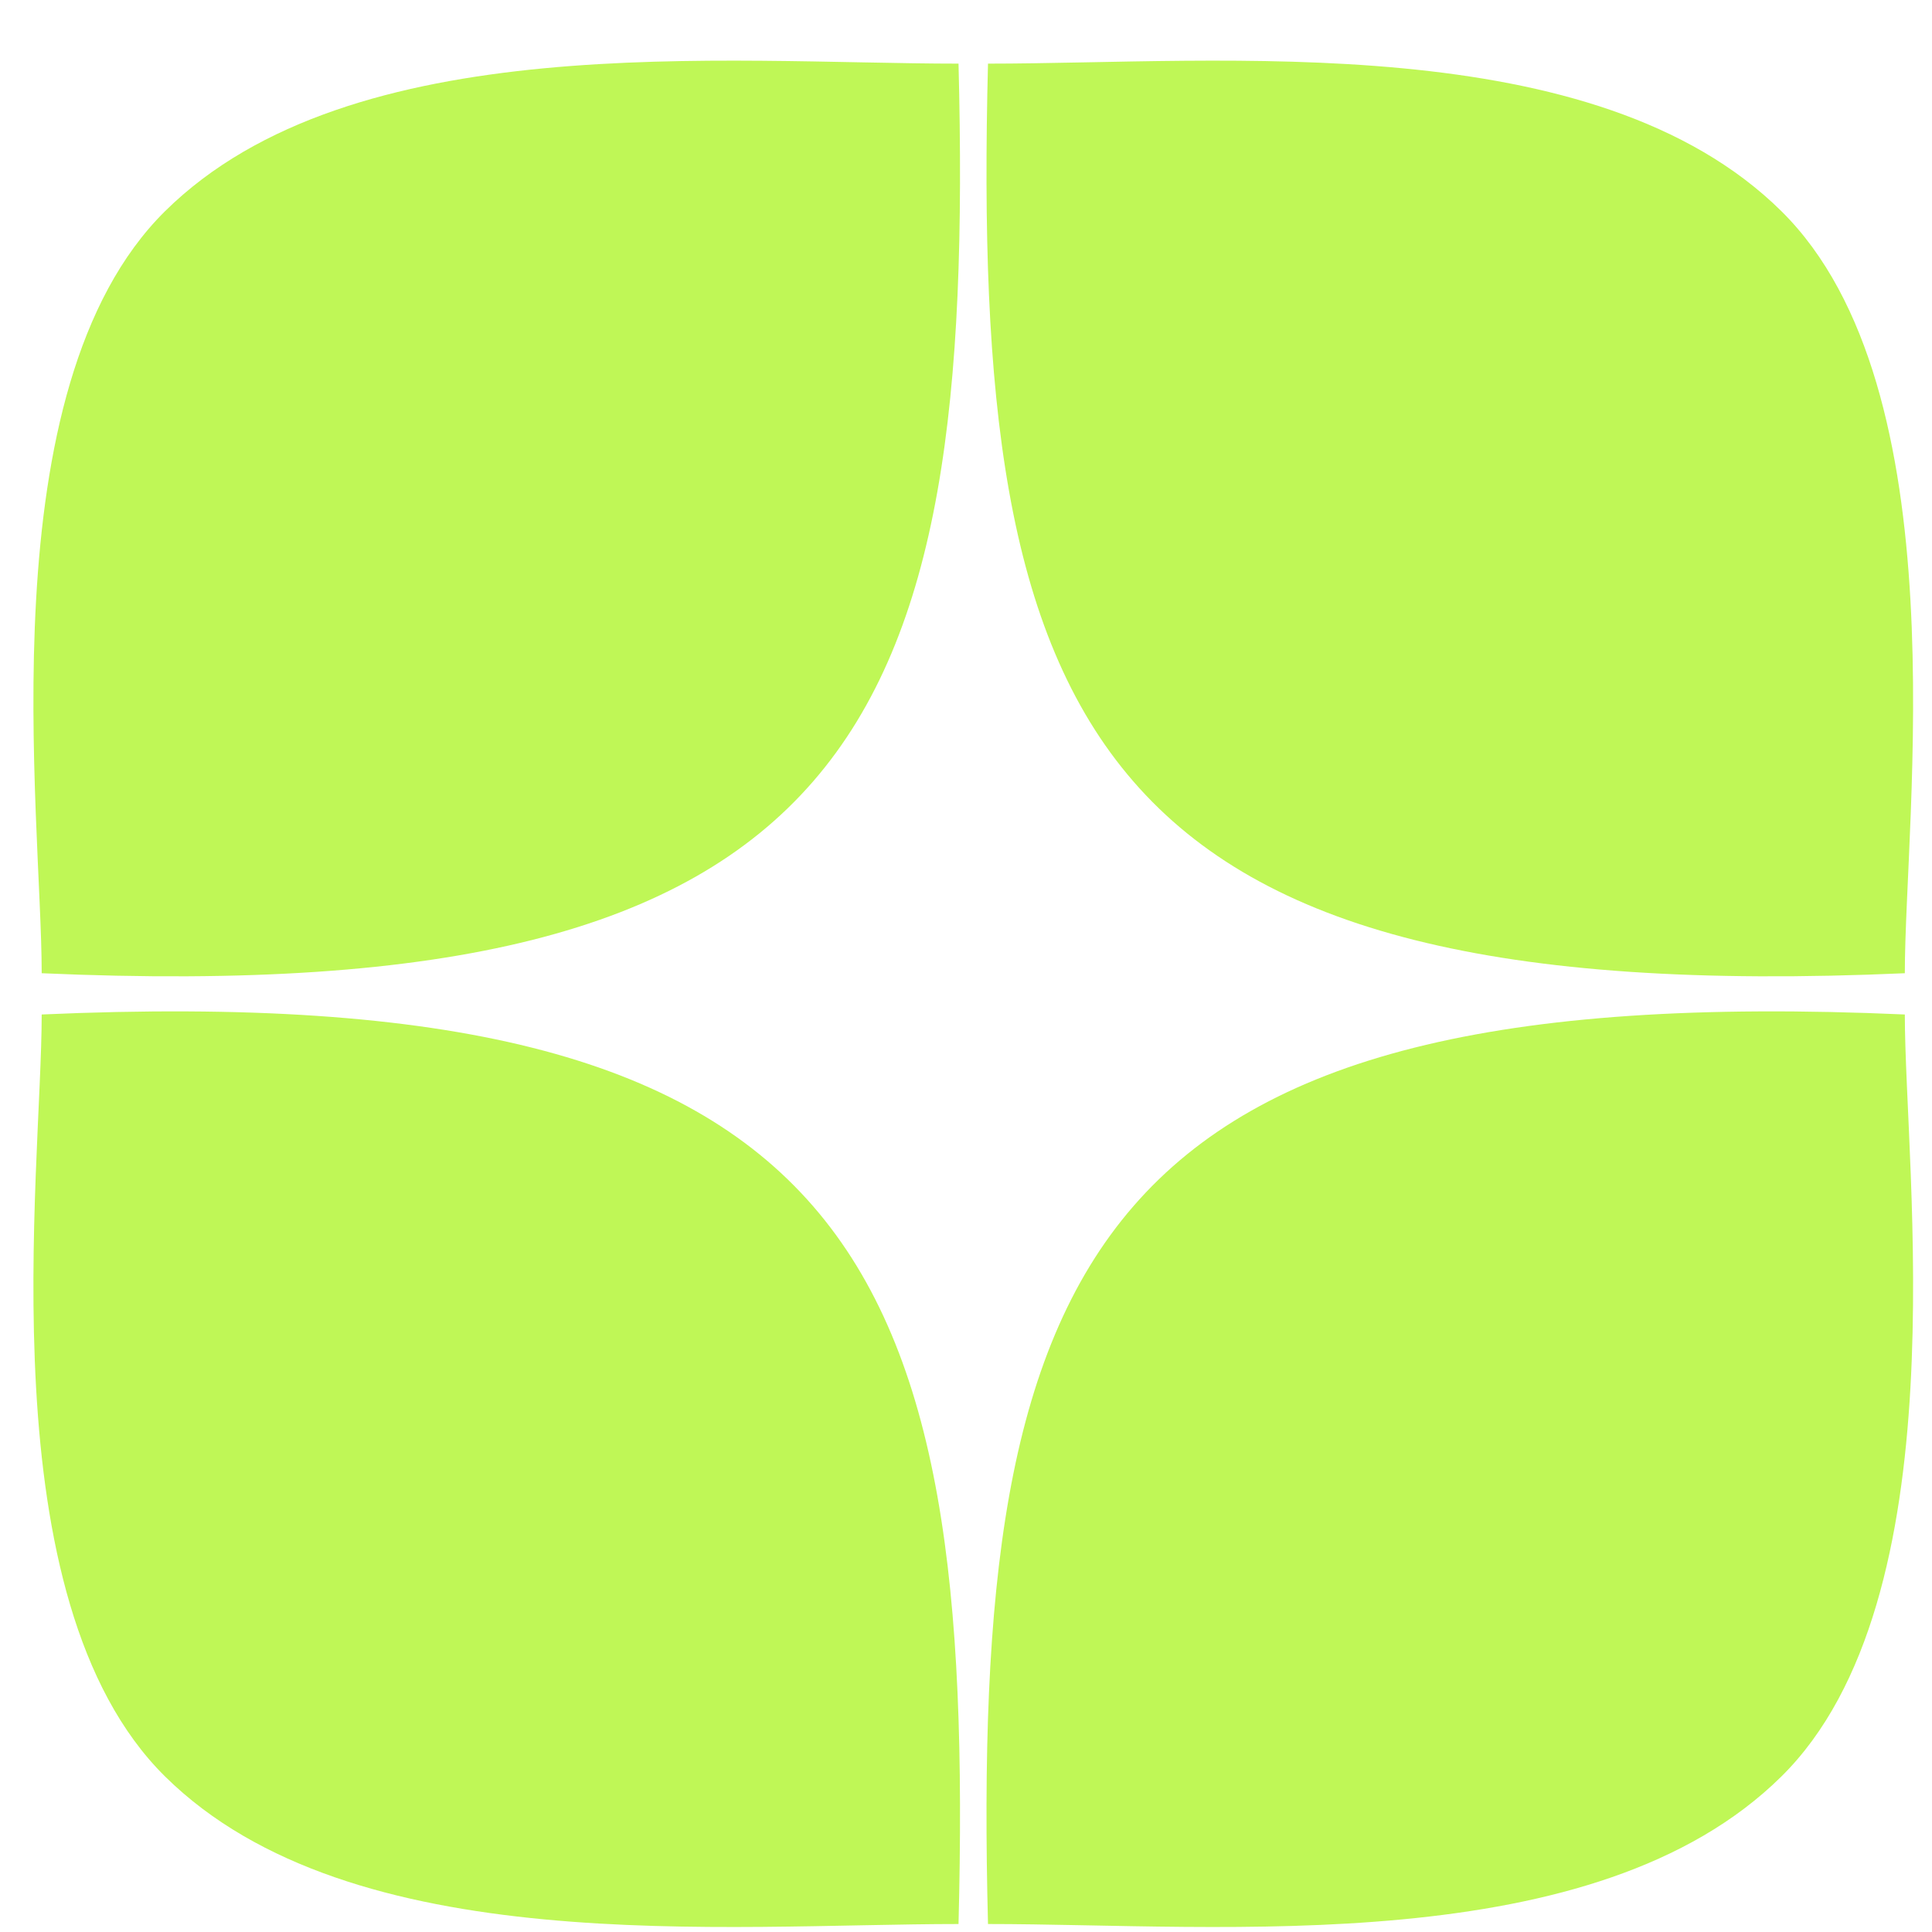 <?xml version="1.0" encoding="UTF-8"?> <svg xmlns="http://www.w3.org/2000/svg" width="31" height="31" viewBox="0 0 31 31" fill="none"> <path d="M15.853 1.021C19.61 1.021 25.591 0.431 28.584 3.389C31.463 6.234 30.564 13.093 30.564 15.616C17.444 16.198 15.581 11.695 15.853 1.021Z" fill="#BFF756"></path> <path d="M15.38 1.021C11.623 1.021 5.642 0.431 2.648 3.389C-0.23 6.234 0.669 13.093 0.669 15.616C13.788 16.198 15.652 11.695 15.38 1.021Z" fill="#BFF756"></path> <path d="M15.853 30.872C19.61 30.872 25.591 31.462 28.584 28.504C31.463 25.66 30.564 18.801 30.564 16.278C17.444 15.695 15.581 20.198 15.853 30.872Z" fill="#BFF756"></path> <path d="M15.38 30.872C11.623 30.872 5.642 31.462 2.648 28.504C-0.23 25.66 0.669 18.801 0.669 16.278C13.788 15.695 15.652 20.198 15.38 30.872Z" fill="#BFF756"></path> </svg> 